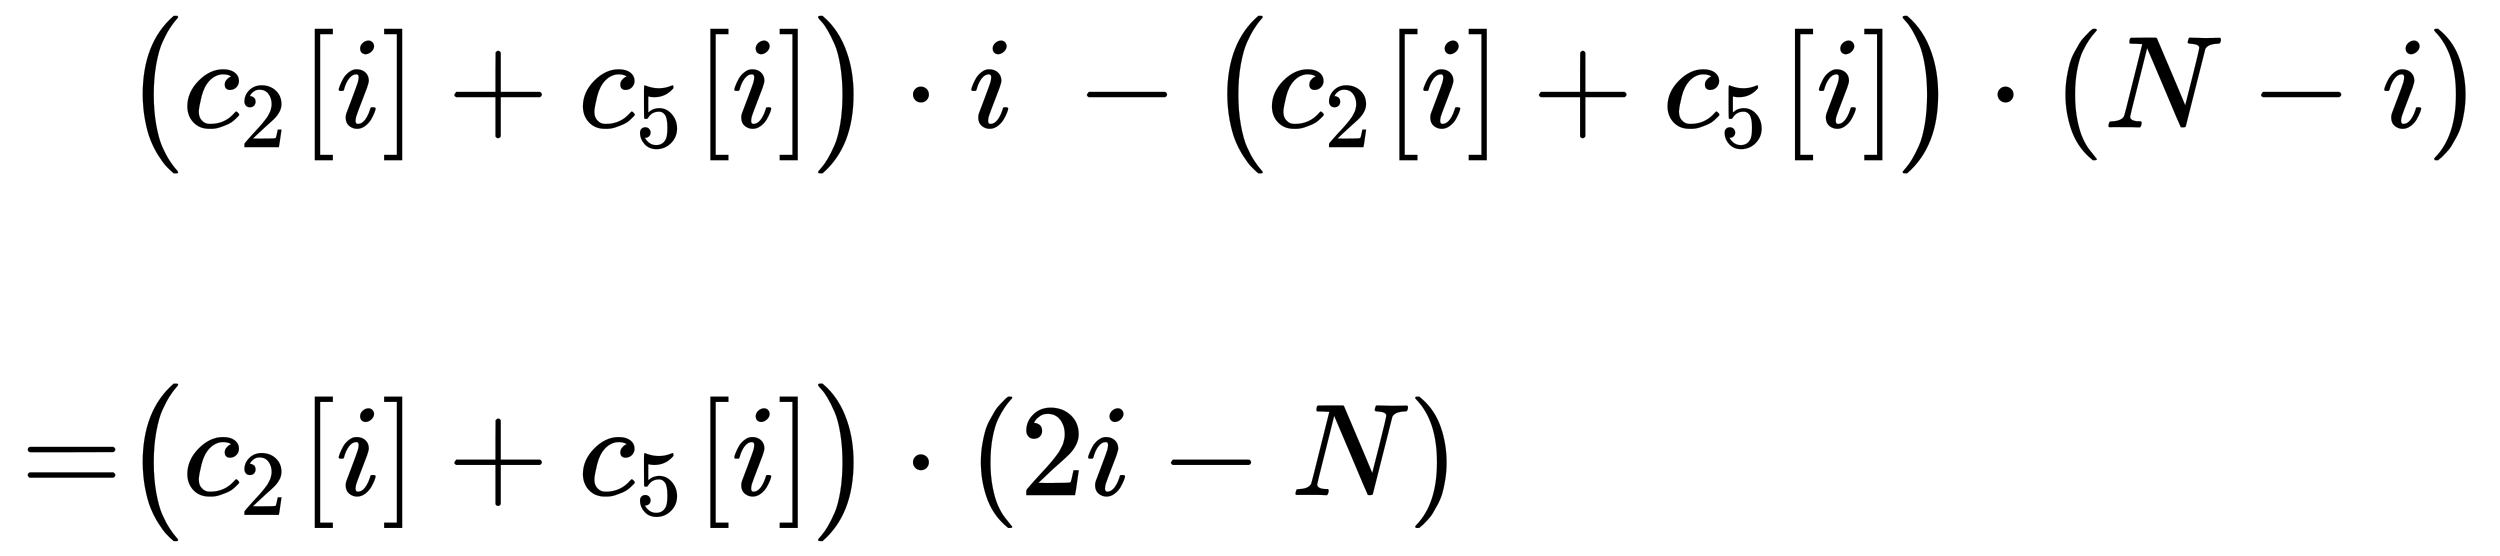 <svg xmlns:xlink="http://www.w3.org/1999/xlink" width="44.226ex" height="9.843ex" style="vertical-align:-4.338ex" viewBox="0 -2370 19041.6 4237.8" xmlns="http://www.w3.org/2000/svg" aria-labelledby="MathJax-SVG-1-Title"><defs aria-hidden="true"><path stroke-width="1" id="h" d="M56 237v13l14 20h299v150l1 150q10 13 19 13 13 0 20-15V270h298q15-8 15-20t-15-20H409V-68q-8-14-18-14h-4q-12 0-18 14v298H70q-14 7-14 20z"/><path stroke-width="1" id="m" d="M94 250q0 69 10 131t23 107 37 88 38 67 42 52 33 34 25 21h17q14 0 14-9 0-3-17-21t-41-53-49-86-42-138-17-193 17-192 41-139 49-86 42-53 17-21q0-9-15-9h-16l-28 24q-94 85-137 212T94 250z"/><path stroke-width="1" id="c" d="M34 159q0 109 86 196t186 87q56 0 88-24t33-63q0-29-19-49t-48-21q-19 0-30 10t-11 30 11 34 22 21 14 6h1q0 2-6 6t-21 8-34 4q-30 0-57-14-21-9-43-31-44-44-64-124t-21-116q0-46 26-69 22-24 58-24h4q112 0 185 85 9 10 12 10 4 0 13-9t10-14-9-15-29-28-45-30-64-25-80-11q-75 0-121 48T34 159z"/><path stroke-width="1" id="d" d="M109 429q-27 0-43 18t-16 44q0 71 53 123t132 52q91 0 152-56t62-145q0-43-20-82t-48-68-80-74q-36-31-100-92l-59-56 76-1q157 0 167 5 7 2 24 89v3h40v-3q-1-3-13-91T421 3V0H50v31q0 7 6 15t30 35q29 32 50 56 9 10 34 37t34 37 29 33 28 34 23 30 21 32 15 29 13 32 7 30 3 33q0 63-34 109t-97 46q-33 0-58-17t-35-33-10-19q0-1 5-1 18 0 37-14t19-46q0-25-16-42t-45-18z"/><path stroke-width="1" id="e" d="M118-250V750h137v-40h-97v-920h97v-40H118z"/><path stroke-width="1" id="f" d="M184 600q0 24 19 42t44 19q18 0 30-12t13-30q0-23-20-42t-44-20q-15 0-28 10t-14 33zM21 287q0 8 9 31t24 51 44 51 60 22q39 0 65-23t27-62q0-17-14-56t-40-105-42-113q-5-22-5-32 0-25 17-25 9 0 19 3t23 14 27 35 25 59q3 12 5 14t17 2q20 0 20-10 0-8-9-31t-25-51-45-50-62-22q-32 0-59 21T74 74q0 17 5 32t43 114q38 101 44 121t7 39q0 24-17 24h-2q-30 0-55-33t-38-84q-1-1-2-3t-1-3-2-2-3-1-4 0-8 0H27q-6 6-6 9z"/><path stroke-width="1" id="g" d="M22 710v40h137V-250H22v40h97v920H22z"/><path stroke-width="1" id="b" d="M152 251q0 395 236 599h28q6-6 6-9 0-4-19-25t-46-63-55-104-47-167-19-232q0-126 19-231t46-166 55-104 47-64 19-25q0-3-6-9h-28q-29 24-56 53t-61 83-59 116-42 153-18 195z"/><path stroke-width="1" id="i" d="M164 157q0-24-16-40t-39-16h-7q46-79 122-79 70 0 102 60 19 33 19 128 0 103-27 139-26 33-58 33h-6q-78 0-118-68-4-7-7-8t-15-2q-17 0-19 6-2 4-2 175v129q0 50 5 50 2 2 4 2 1 0 21-8t55-16 75-8q71 0 136 28 8 4 13 4 8 0 8-18v-13q-82-97-205-97-31 0-56 6l-10 2V374q19 14 30 22t36 16 51 8q81 0 137-65t56-154q0-92-64-157T229-22q-81 0-130 54T50 154q0 24 11 38t23 18 23 4q25 0 41-17t16-40z"/><path stroke-width="1" id="o" d="M60 749l4 1h22l28-24q94-85 137-212t43-264q0-68-10-131T261 12t-37-88-38-67-41-51-32-33-23-19l-4-4H63q-3 0-5 3t-3 9q1 1 11 13Q221-64 221 250T66 725q-10 12-11 13 0 8 5 11z"/><path stroke-width="1" id="j" d="M305 251q0-396-236-600H56q-13 0-17 2t-4 9q2 5 25 31t48 68 52 103 44 163 17 223-17 223-44 163-52 104-48 67-25 32q0 11 15 11h19q128-107 187-284 49-141 49-315z"/><path stroke-width="1" id="k" d="M78 250q0 24 17 42t43 18q24 0 42-16t19-43q0-25-17-43t-43-18-43 17-18 43z"/><path stroke-width="1" id="l" d="M84 237v13l14 20h581q15-8 15-20t-15-20H98q-14 7-14 20z"/><path stroke-width="1" id="n" d="M234 637h-8q-25 0-30 1t-5 11q0 27 11 33 2 1 97 1h88q11 0 14-6 211-496 215-509l54 213q53 211 53 225 0 27-64 31-24 0-24 11 0 2 2 12 4 16 6 19t10 4q3 0 31-1t83-2q50 0 76 1t30 1q15 0 15-10 0-22-8-30-2-5-22-5-71-4-89-40L620 7q-2-7-21-7-14 0-17 2-3 3-129 303L326 604l-65-260Q196 88 196 79q5-33 72-33h10q6-5 6-8t-2-19q-4-13-10-19h-13q-31 2-108 2H63Q49 2 46 1q-15 0-15 9 0 4 3 16t5 14q2 6 23 6 68 3 88 39 4 6 71 277l68 272q-2 1-55 3z"/><path stroke-width="1" id="a" d="M56 347q0 13 14 20h637q15-8 15-20 0-11-14-19l-318-1H72q-16 5-16 20zm0-194q0 15 16 20h636q14-10 14-20 0-13-15-20H70q-14 7-14 20z"/></defs><g stroke="currentColor" fill="currentColor" stroke-width="0" aria-hidden="true"><use xlink:href="#a" y="-1401" transform="matrix(1 0 0 -1 0 0) translate(167,0) translate(-11,0)"/><g transform="matrix(1 0 0 -1 0 0) translate(167,0) translate(768,0) translate(0,1400)"><use xlink:href="#b" y="-1"/><g transform="translate(458,0)"><use xlink:href="#c"/><use transform="scale(0.707)" xlink:href="#d" x="613" y="-213"/></g><use xlink:href="#e" x="1345"/><use xlink:href="#f" x="1624"/><use xlink:href="#g" x="1969"/><use xlink:href="#h" x="2470"/><g transform="translate(3471,0)"><use xlink:href="#c"/><use transform="scale(0.707)" xlink:href="#i" x="613" y="-213"/></g><use xlink:href="#e" x="4358"/><use xlink:href="#f" x="4637"/><use xlink:href="#g" x="4982"/><use xlink:href="#j" x="5261" y="-1"/><use xlink:href="#k" x="5941"/><use xlink:href="#f" x="6442"/><use xlink:href="#l" x="7260"/><use xlink:href="#b" x="8261" y="-1"/><g transform="translate(8719,0)"><use xlink:href="#c"/><use transform="scale(0.707)" xlink:href="#d" x="613" y="-213"/></g><use xlink:href="#e" x="9606"/><use xlink:href="#f" x="9885"/><use xlink:href="#g" x="10230"/><use xlink:href="#h" x="10731"/><g transform="translate(11732,0)"><use xlink:href="#c"/><use transform="scale(0.707)" xlink:href="#i" x="613" y="-213"/></g><use xlink:href="#e" x="12619"/><use xlink:href="#f" x="12898"/><use xlink:href="#g" x="13243"/><use xlink:href="#j" x="13522" y="-1"/><use xlink:href="#k" x="14202"/><use xlink:href="#m" x="14703"/><use xlink:href="#n" x="15093"/><use xlink:href="#l" x="16203"/><use xlink:href="#f" x="17204"/><use xlink:href="#o" x="17550"/></g><g transform="matrix(1 0 0 -1 0 0) translate(167,0) translate(768,0) translate(0,-1401)"><use xlink:href="#b" y="-1"/><g transform="translate(458,0)"><use xlink:href="#c"/><use transform="scale(0.707)" xlink:href="#d" x="613" y="-213"/></g><use xlink:href="#e" x="1345"/><use xlink:href="#f" x="1624"/><use xlink:href="#g" x="1969"/><use xlink:href="#h" x="2470"/><g transform="translate(3471,0)"><use xlink:href="#c"/><use transform="scale(0.707)" xlink:href="#i" x="613" y="-213"/></g><use xlink:href="#e" x="4358"/><use xlink:href="#f" x="4637"/><use xlink:href="#g" x="4982"/><use xlink:href="#j" x="5261" y="-1"/><use xlink:href="#k" x="5941"/><use xlink:href="#m" x="6442"/><use xlink:href="#d" x="6832"/><use xlink:href="#f" x="7332"/><use xlink:href="#l" x="7900"/><use xlink:href="#n" x="8901"/><use xlink:href="#o" x="9789"/></g></g></svg>